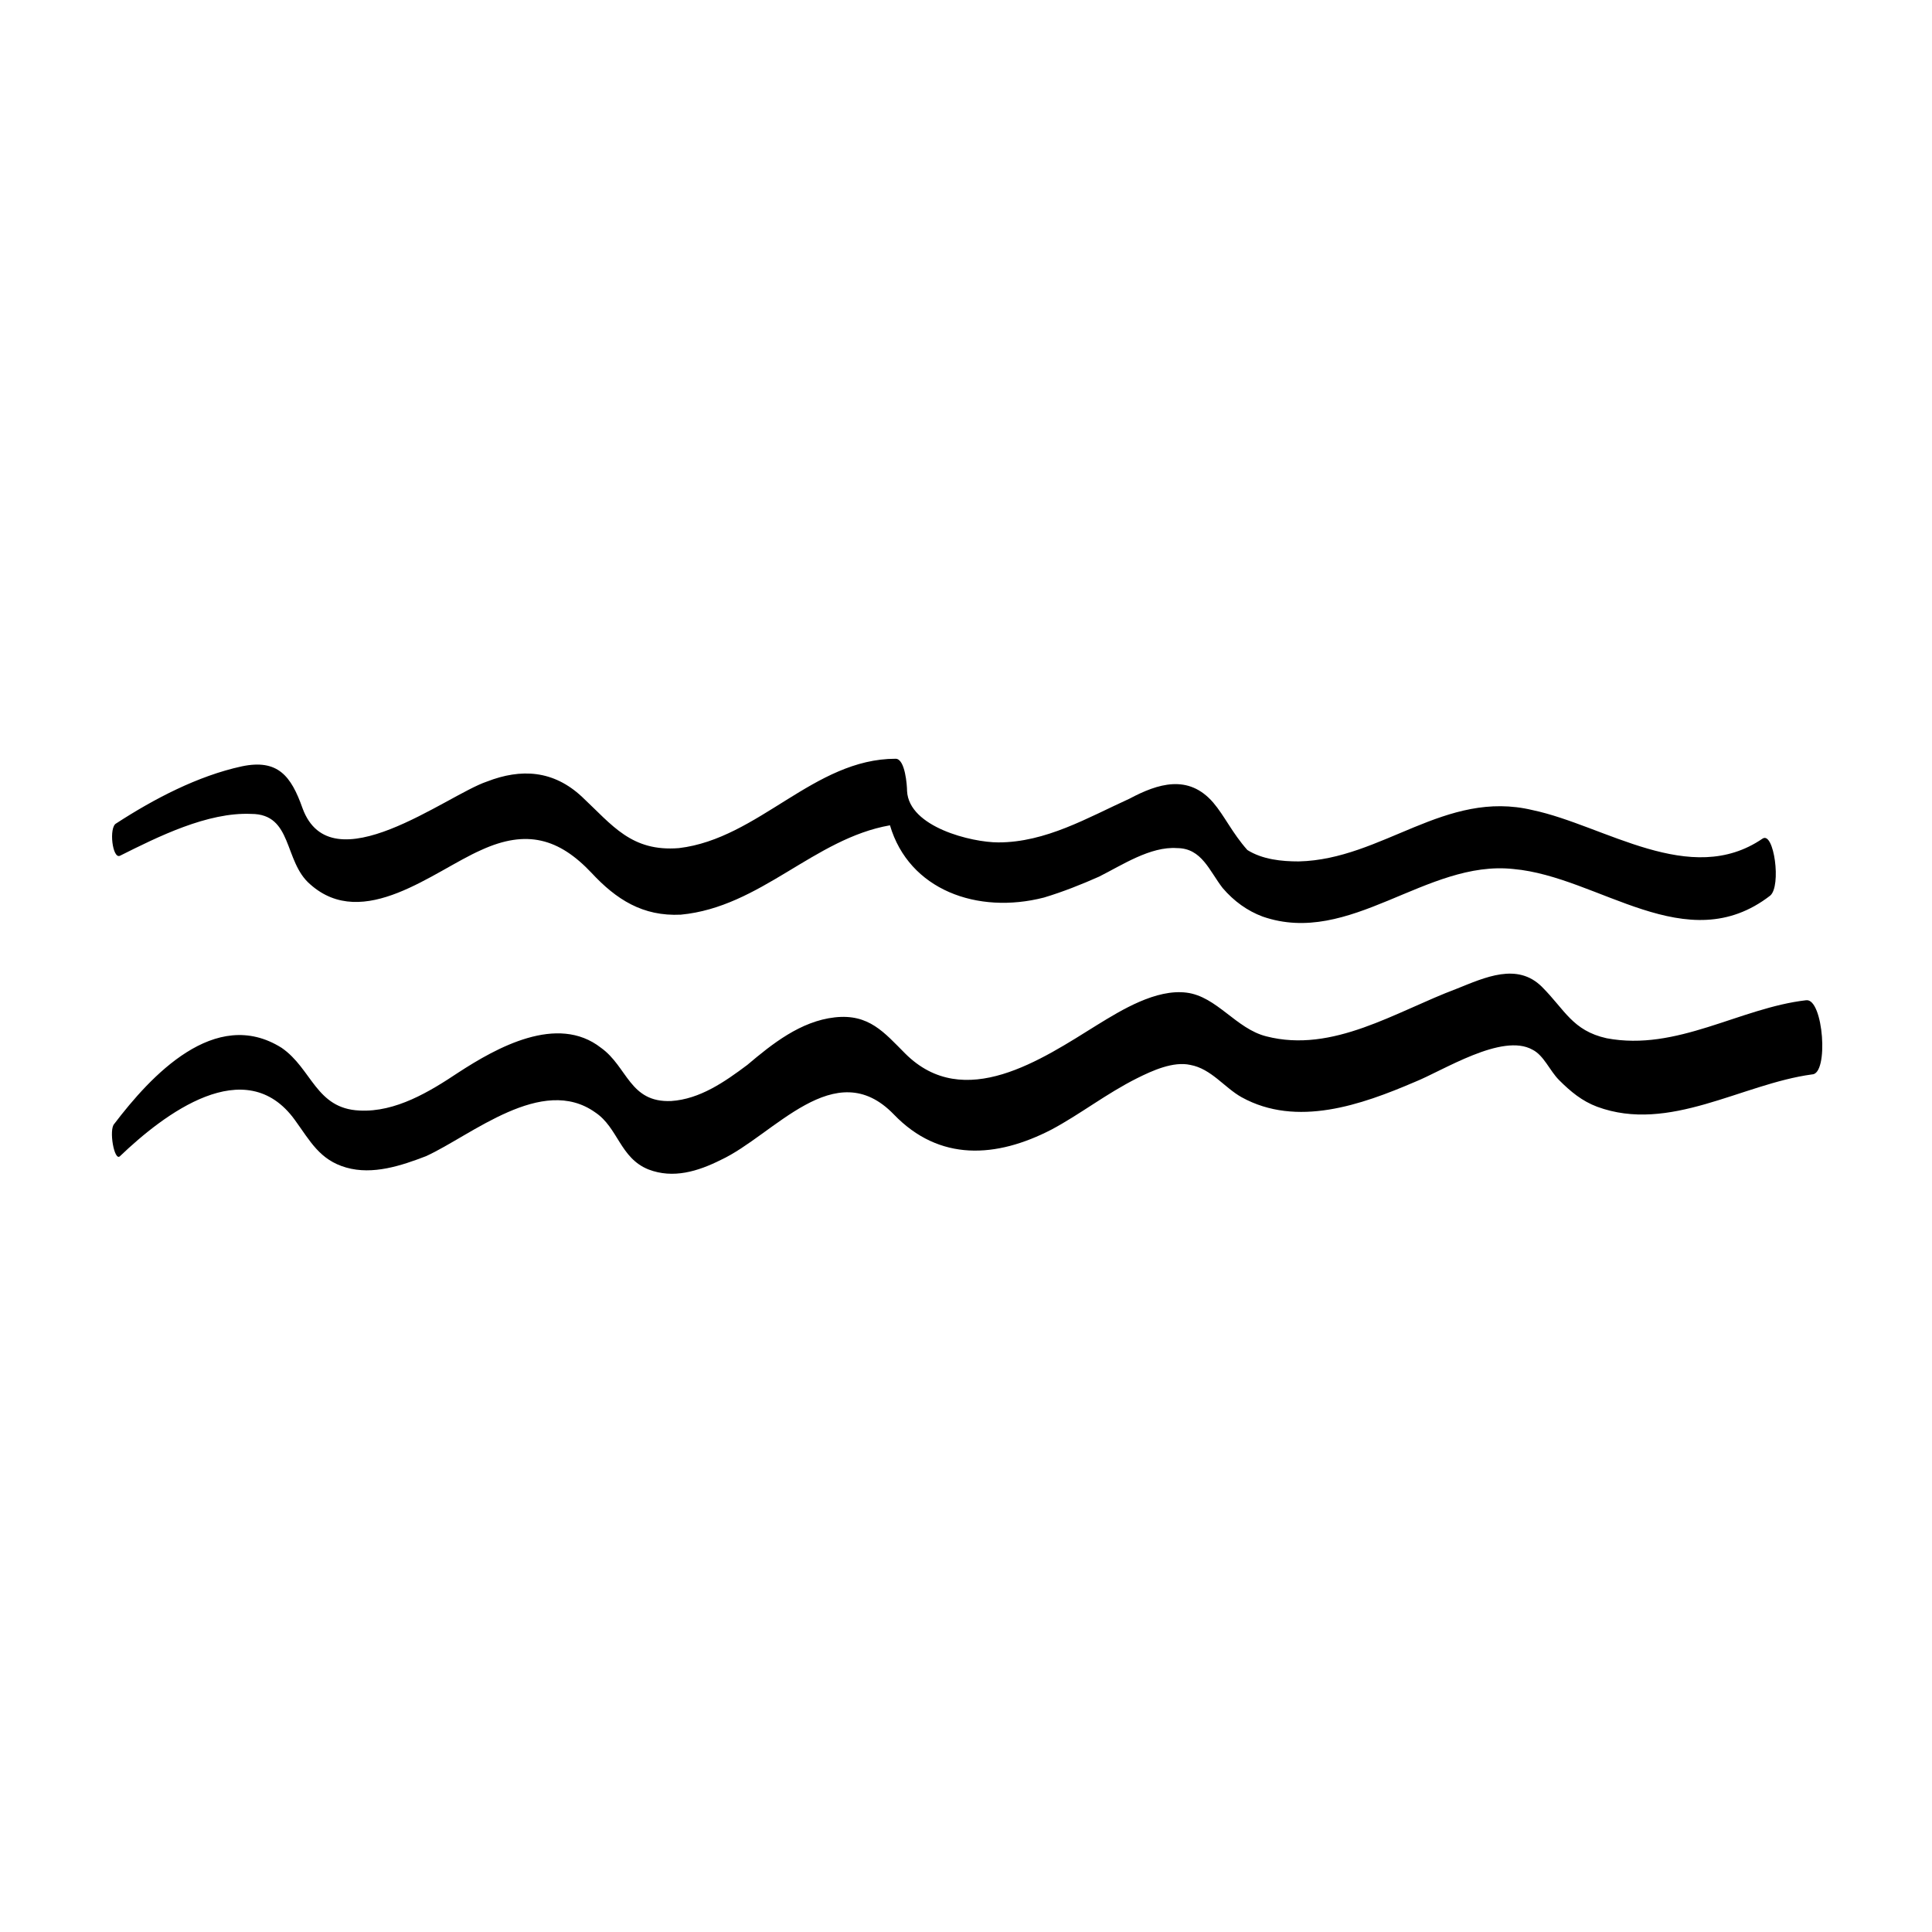<?xml version="1.0" encoding="UTF-8"?>
<!-- Uploaded to: ICON Repo, www.iconrepo.com, Generator: ICON Repo Mixer Tools -->
<svg fill="#000000" width="800px" height="800px" version="1.1" viewBox="144 144 512 512" xmlns="http://www.w3.org/2000/svg">
 <g>
  <path d="m224.17 358.18c-3.023-8.566-6.551-13.098-16.121-11.082-11.586 2.519-23.176 8.566-33.25 15.113-2.016 1.008-1.008 9.574 1.008 8.566 10.078-5.039 23.176-11.586 34.762-11.082 11.082 0 8.566 12.594 15.617 18.641 14.105 12.594 32.746-3.527 45.344-9.07 12.09-5.543 20.656-3.023 29.223 6.047 6.551 7.055 13.602 11.586 23.68 11.082 21.16-2.016 35.266-20.152 55.418-23.68 5.039 17.129 23.176 23.68 40.809 19.145 5.039-1.512 10.078-3.527 14.609-5.543 6.047-3.023 13.602-8.062 20.656-7.559 6.551 0 8.566 6.047 12.09 10.578 3.023 3.527 6.551 6.047 10.578 7.559 23.176 8.062 43.328-15.113 66.504-12.594 22.672 2.016 45.848 24.184 68.016 7.055 3.023-2.519 1.008-17.129-2.016-15.113-19.145 13.098-41.816-3.527-60.961-7.559-23.176-5.543-39.801 13.098-61.969 13.602-4.535 0-9.574-0.504-13.602-3.023-4.031-4.535-6.047-9.066-9.07-12.594-6.551-7.559-14.609-5.039-22.168-1.008-11.082 5.039-22.168 11.586-34.762 11.586-7.055 0-23.68-4.031-24.184-13.602 0-1.512-0.504-8.566-3.023-8.566-21.664 0-36.273 21.16-57.434 23.68-12.594 1.008-17.633-6.047-25.695-13.602-7.559-7.055-16.121-7.559-25.191-4.031-10.578 3.527-41.309 27.711-48.867 7.055z"/>
  <path d="m622.68 409.07c-17.633 2.016-34.258 13.602-52.898 10.078-9.07-2.016-11.082-7.559-17.129-13.602-6.551-6.551-15.113-2.519-22.672 0.504-16.121 6.047-32.746 17.129-50.383 12.594-8.062-2.016-13.098-10.578-21.16-11.586-8.062-1.008-17.129 4.535-23.68 8.566-14.609 9.07-35.266 23.176-50.883 7.559-5.543-5.543-9.574-10.578-18.641-9.574-9.07 1.008-16.625 7.055-23.176 12.594-6.047 4.535-12.594 9.07-20.152 9.574-11.082 0.504-11.586-9.07-18.641-14.105-11.586-9.07-27.711 0-37.785 6.551-7.559 5.039-16.625 10.578-26.199 10.078-11.586-0.504-12.594-11.082-20.656-16.625-17.633-11.082-34.762 7.559-44.336 20.152-1.512 1.512 0 10.078 1.512 8.566 11.586-11.082 33.25-27.711 46.352-9.574 4.031 5.543 6.551 10.578 13.602 12.594 7.055 2.016 14.609-0.504 21.16-3.023 12.09-5.543 30.73-21.664 44.84-11.586 6.047 4.031 6.551 12.09 14.105 15.113 6.551 2.519 13.098 0.504 19.145-2.519 14.105-6.551 30.23-28.215 45.848-12.09 12.09 12.594 27.207 11.586 41.816 4.031 7.559-4.031 14.609-9.574 22.672-13.602 4.031-2.016 9.574-4.535 14.105-3.527 5.543 1.008 9.07 6.047 13.602 8.566 14.609 8.062 31.738 2.016 45.848-4.031 7.559-3.023 23.176-13.098 31.234-8.566 3.023 1.512 4.535 5.543 7.055 8.062 3.023 3.023 6.047 5.543 10.078 7.055 19.145 7.055 38.289-6.047 56.93-8.566 4.531-0.012 3.019-20.164-1.512-19.66z"/>
 </g>
</svg>